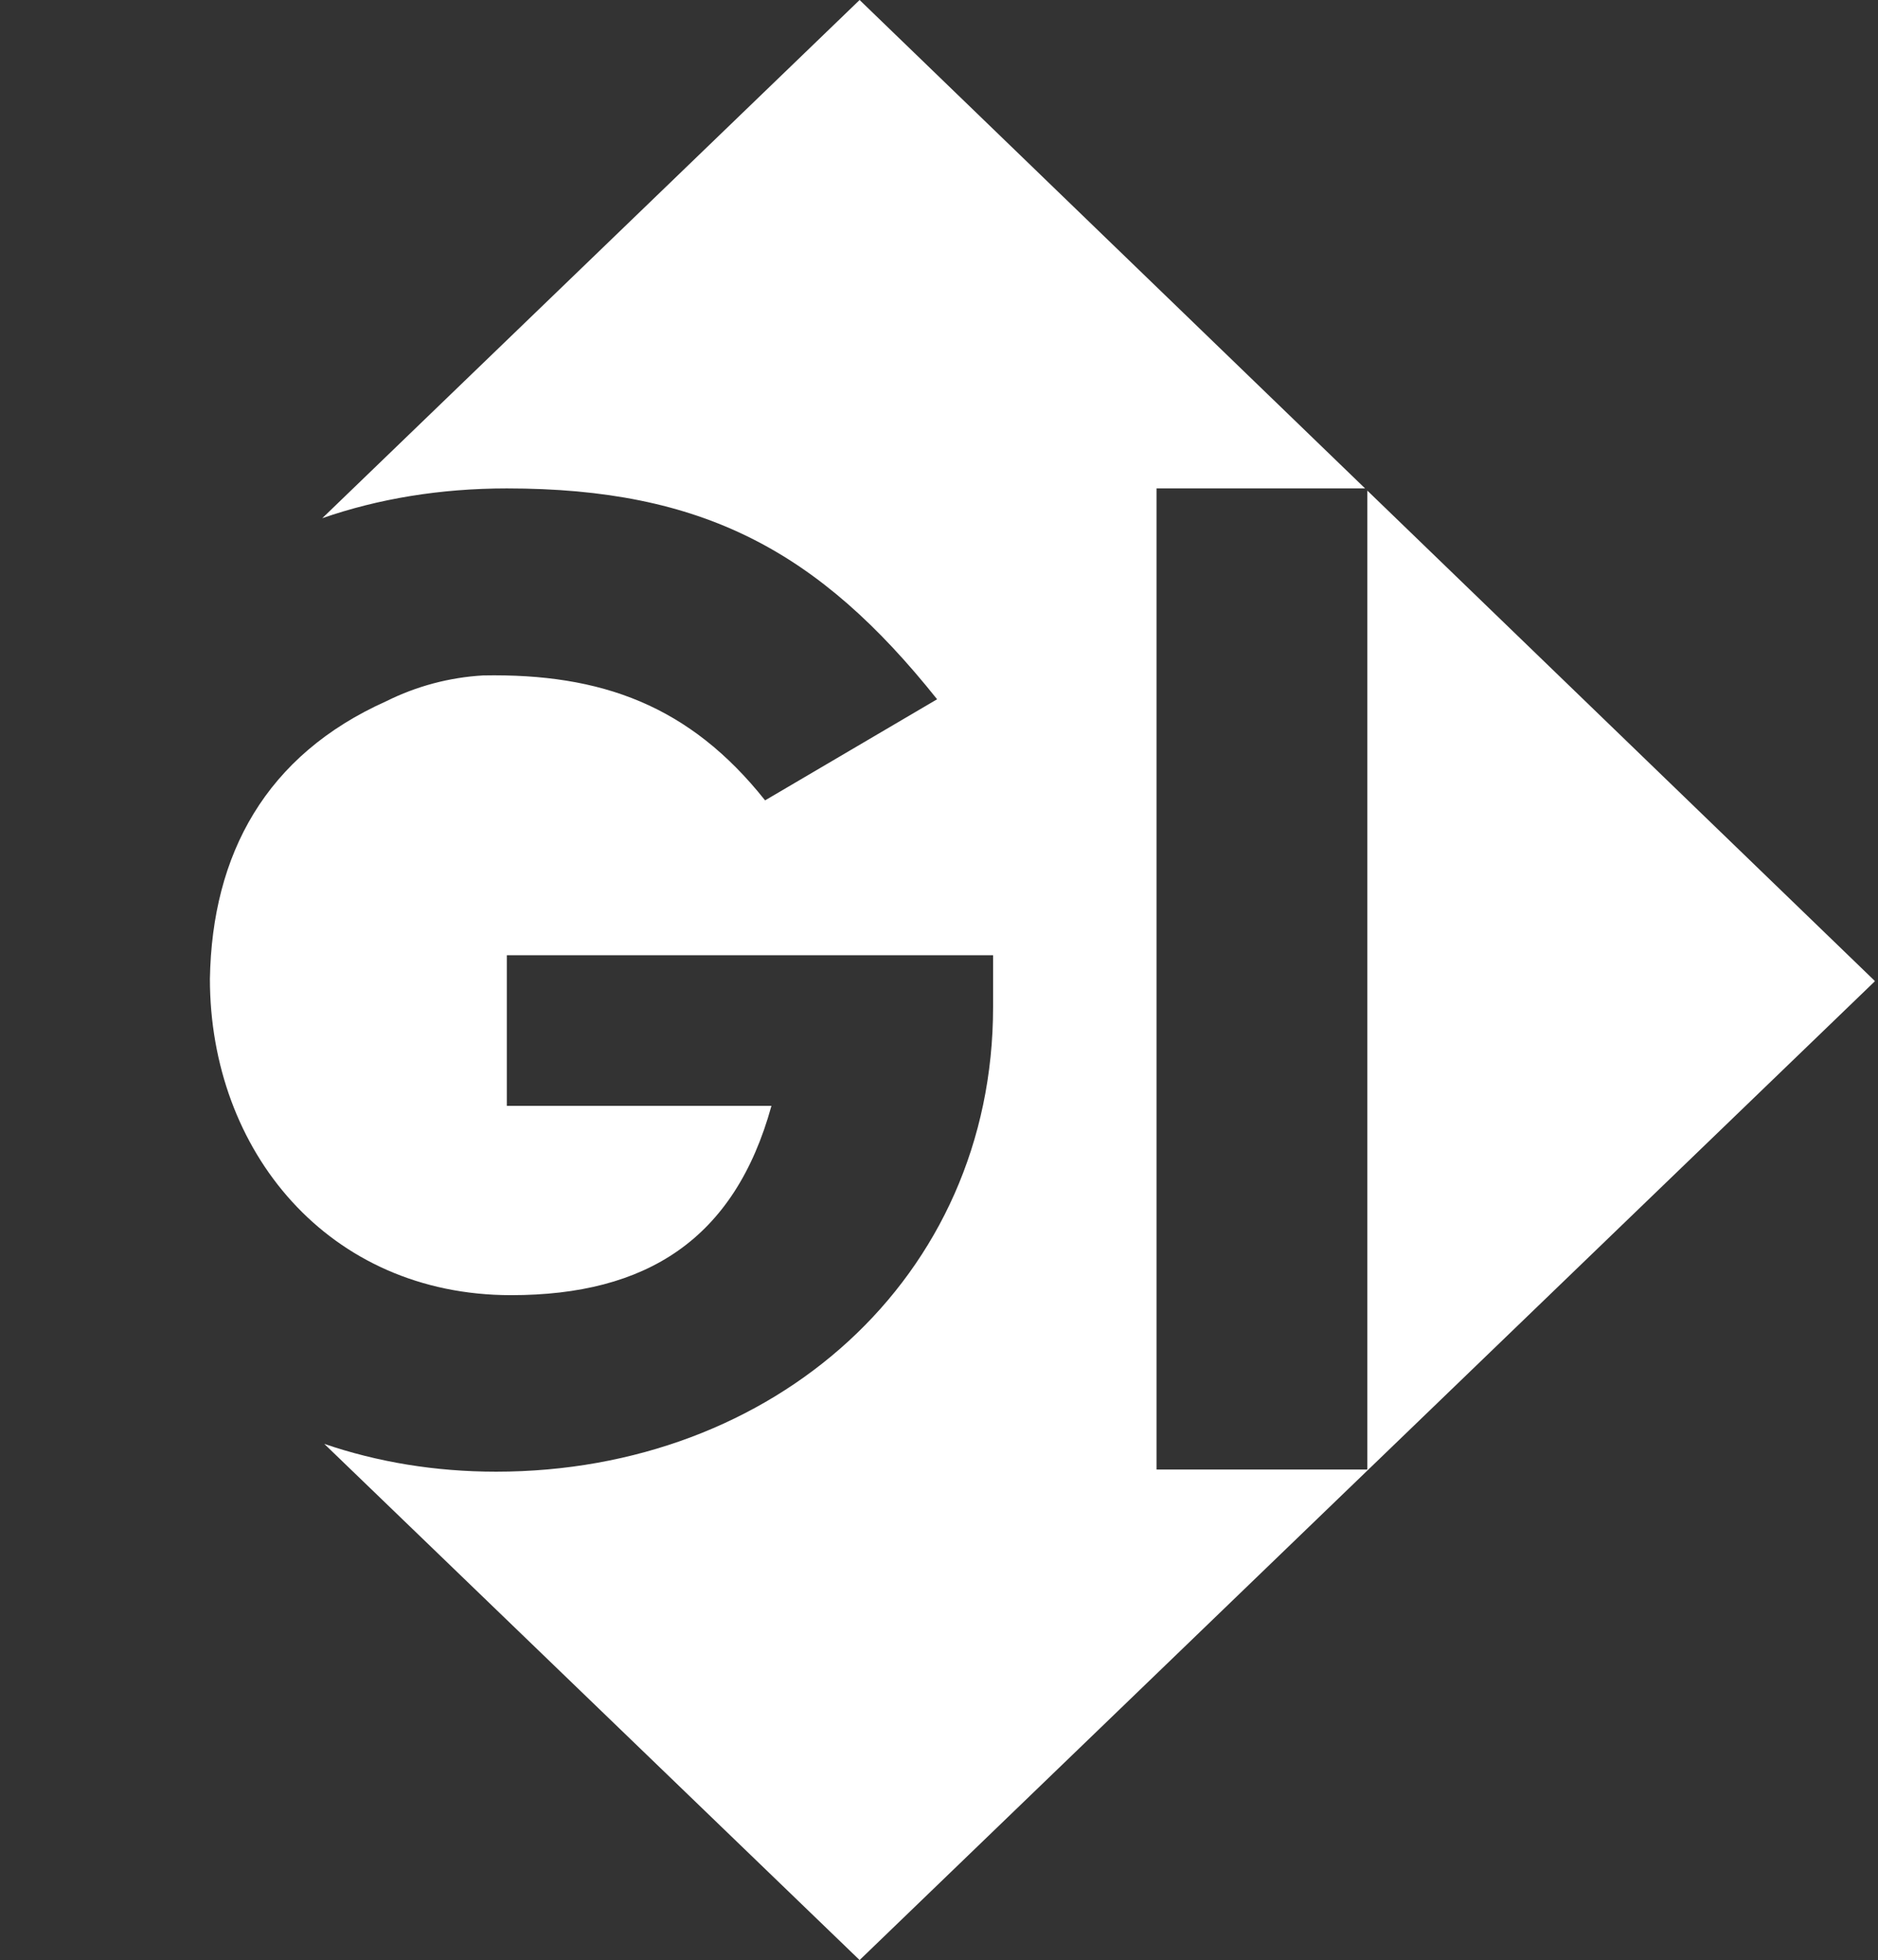 <?xml version="1.0" encoding="UTF-8" standalone="no"?><!DOCTYPE svg PUBLIC "-//W3C//DTD SVG 1.1//EN" "http://www.w3.org/Graphics/SVG/1.1/DTD/svg11.dtd"><svg width="100%" height="100%" viewBox="0 0 320 334" version="1.1" xmlns="http://www.w3.org/2000/svg" xmlns:xlink="http://www.w3.org/1999/xlink" xml:space="preserve" xmlns:serif="http://www.serif.com/" style="fill-rule:evenodd;clip-rule:evenodd;stroke-linejoin:round;stroke-miterlimit:2;"><rect x="0" y="0" width="320" height="334" fill="#333333" stroke="none"/><rect id="GI" x="0.89" y="0" width="318.544" height="333.962" style="fill:none;"/><clipPath id="_clip1"><rect x="0.89" y="0" width="318.544" height="333.962"/></clipPath><g clip-path="url(#_clip1)"><path d="M232.603,83.219l-35.538,0l0,167.17l35.923,0l0,-166.797l86.501,83.578l-173.017,166.792l-91.219,-87.949c9.022,3.085 18.843,4.738 29.28,4.738c47.312,0 84.683,-32.996 84.683,-79.182l0,-8.813l-82.857,0l0,25.662l45.091,0c-6.275,22.754 -21.296,32.257 -44.36,32.257c-31.162,0 -51.323,-24.586 -51.323,-53.89c0.368,-21.263 9.53,-38.129 30.06,-47.313c5.147,-2.565 10.761,-4.06 16.503,-4.389c20.161,-0.371 35.192,5.13 48.018,21.263l0.008,0.031l29.321,-17.234c-20.161,-25.292 -39.952,-35.924 -73.31,-35.924c-11.399,0 -21.948,1.772 -31.457,5.076l91.562,-88.295l86.131,83.219Z" style="fill:#fff;"/></g></svg>